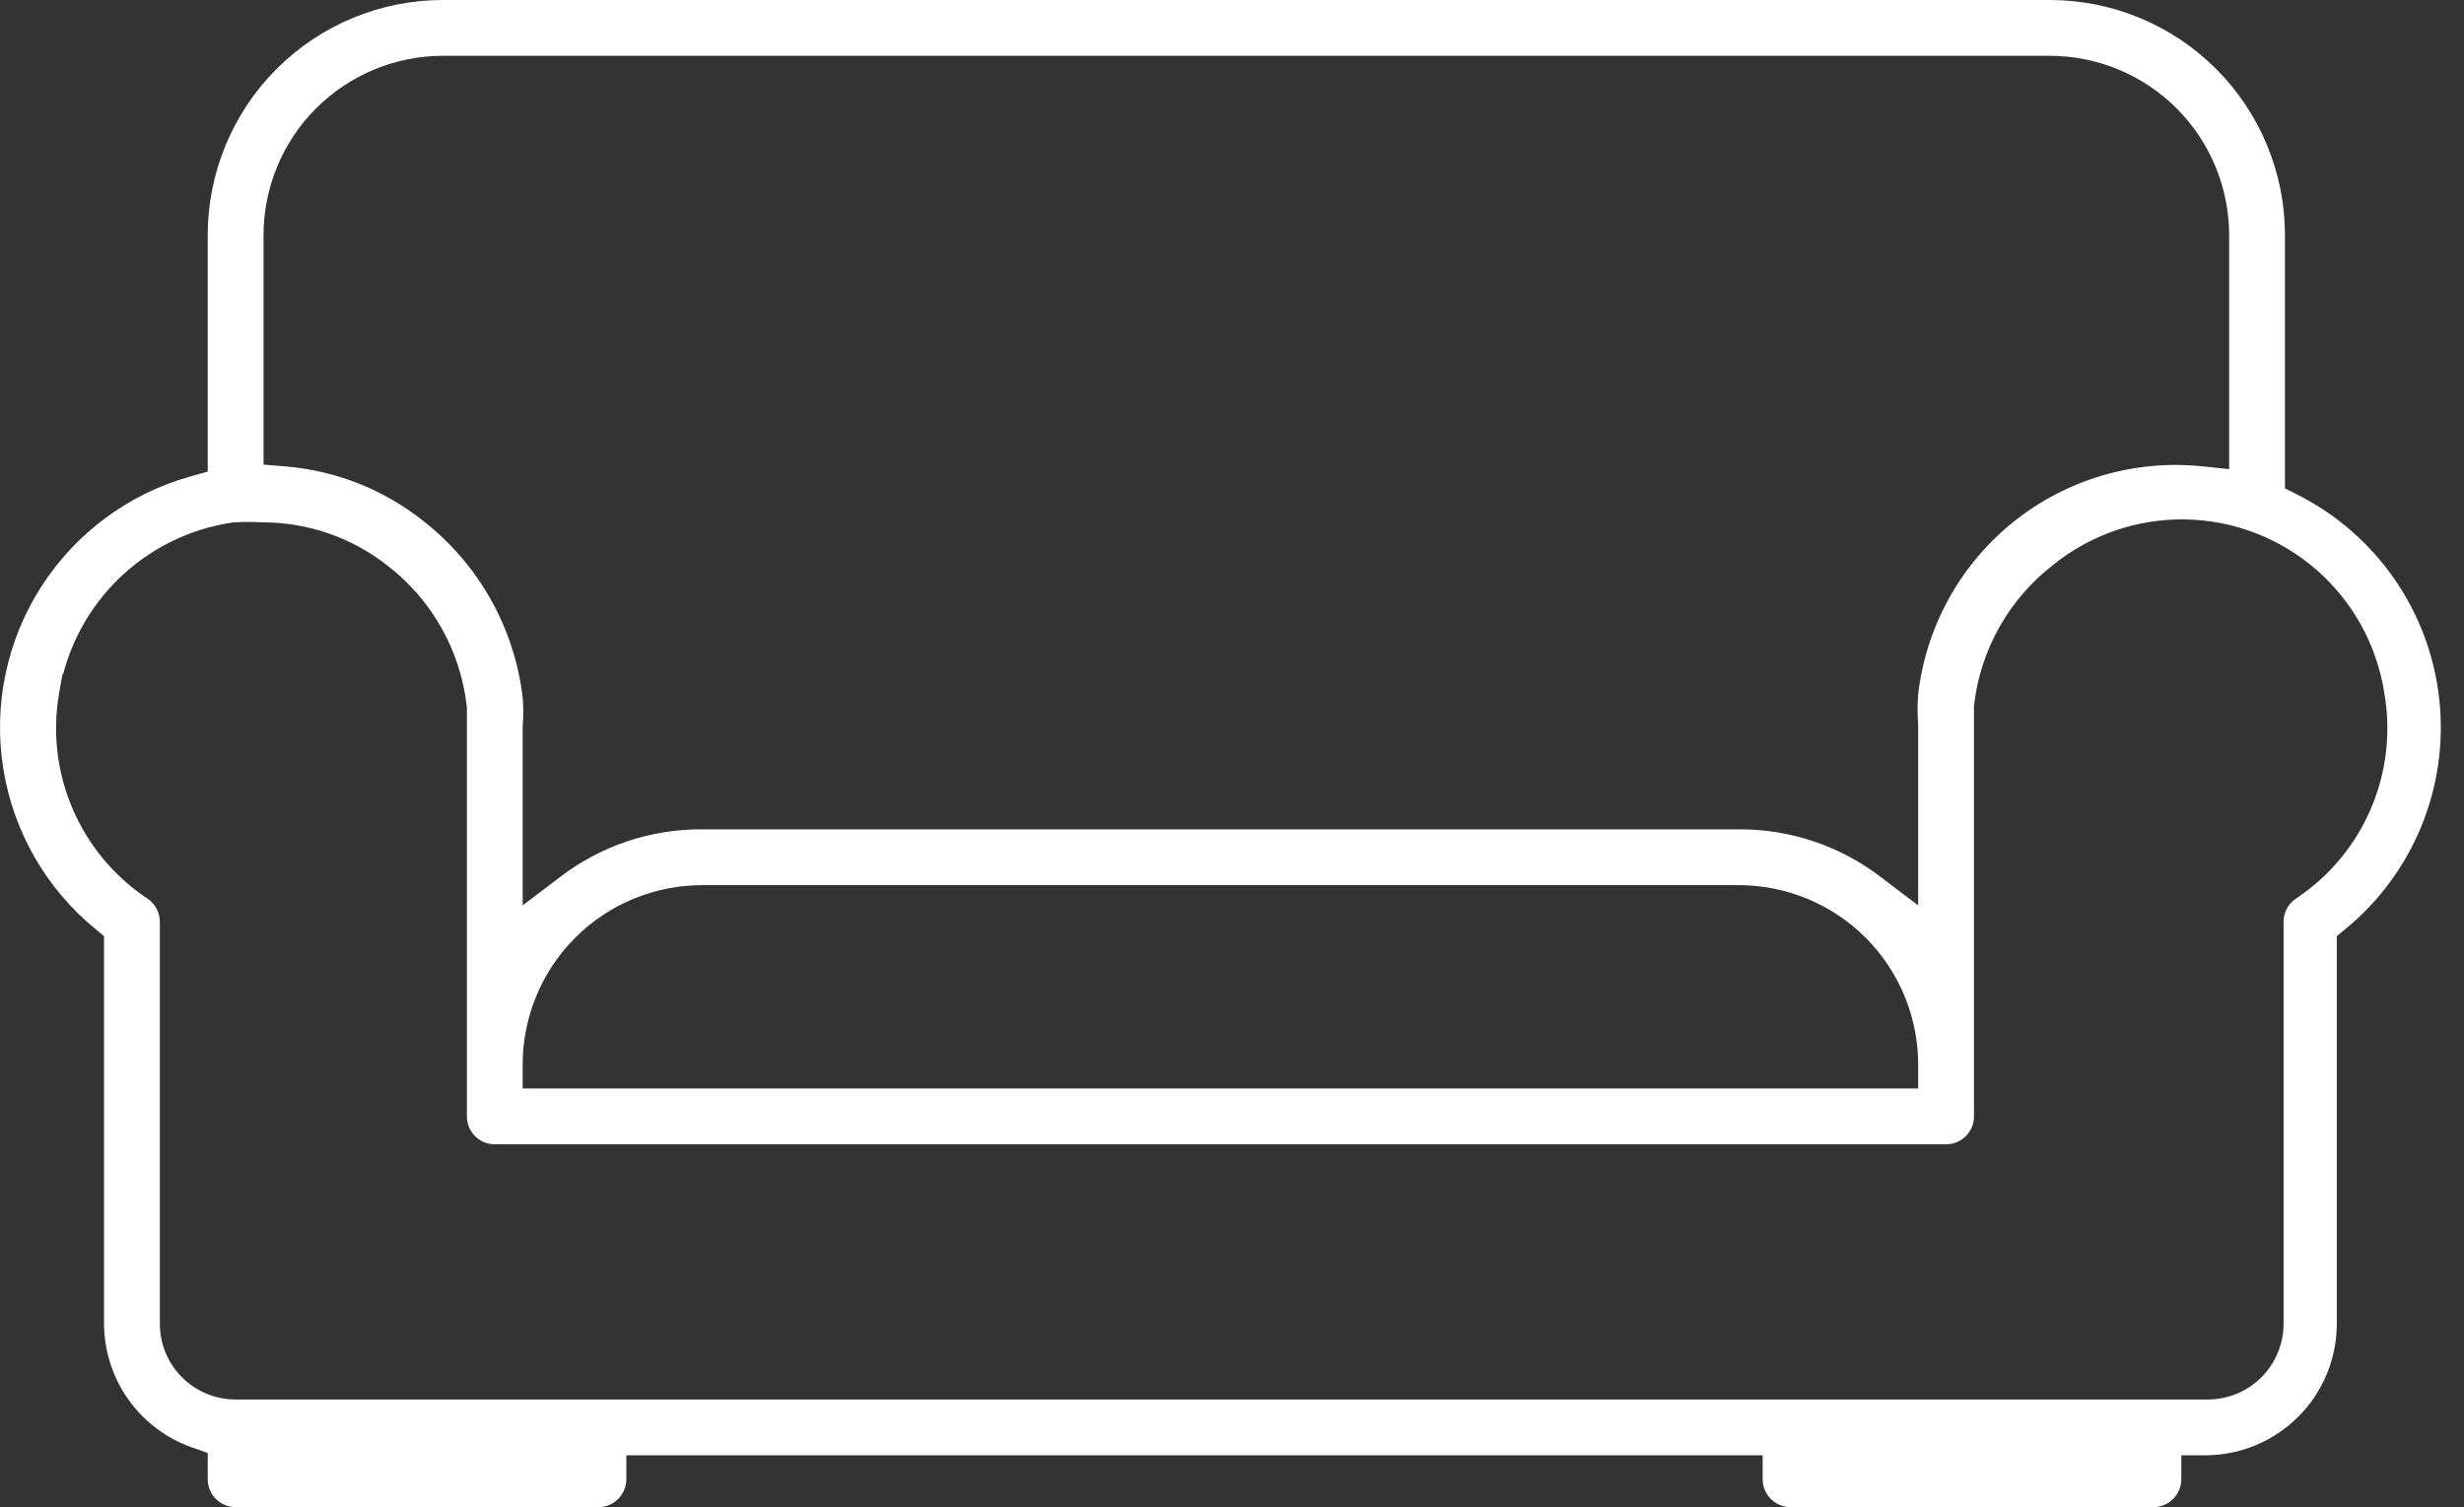 <svg width="103" height="63" viewBox="0 0 103 63" fill="none" xmlns="http://www.w3.org/2000/svg">
<rect x="0" y="0" width="103" height="63" fill="#333333" stroke="none"/>
<path fill-rule="evenodd" clip-rule="evenodd" d="M4.349 55.331V39.13L3.984 38.83C1.92 37.136 0.549 34.744 0.134 32.108C-0.283 29.471 0.283 26.772 1.724 24.526C3.166 22.278 5.382 20.639 7.953 19.918L8.683 19.713V9.833C8.683 7.225 9.719 4.724 11.563 2.88C13.407 1.036 15.908 0 18.516 0H85.683C88.291 0 90.793 1.036 92.636 2.88C94.48 4.724 95.516 7.225 95.516 9.833V20.414L96.064 20.692C99.346 22.356 101.566 25.566 101.966 29.224C102.367 32.882 100.893 36.495 98.049 38.83L97.683 39.13V55.333C97.683 56.792 97.103 58.191 96.072 59.222C95.041 60.254 93.642 60.833 92.183 60.833H91.183V61.833C91.183 62.142 91.06 62.439 90.841 62.658C90.623 62.877 90.325 63 90.016 63H74.849C74.541 63 74.244 62.877 74.024 62.658C73.806 62.44 73.683 62.143 73.683 61.833V60.833H26.183V61.833C26.183 62.142 26.06 62.439 25.841 62.658C25.622 62.877 25.325 63 25.016 63H9.849C9.541 63 9.244 62.877 9.024 62.658C8.806 62.439 8.683 62.143 8.683 61.833V60.736L8.016 60.501C6.947 60.123 6.019 59.422 5.363 58.497C4.707 57.572 4.353 56.467 4.349 55.331ZM80.181 30.257C80.151 29.858 80.151 29.456 80.18 29.057C80.498 26.219 81.925 23.62 84.15 21.829C86.381 20.033 89.231 19.195 92.079 19.495L93.183 19.611V9.833C93.183 7.845 92.393 5.937 90.987 4.531C89.58 3.124 87.672 2.333 85.683 2.333H18.516C16.527 2.333 14.619 3.124 13.212 4.531C11.806 5.937 11.016 7.845 11.016 9.833V19.421L11.934 19.497C14.048 19.671 16.061 20.471 17.718 21.795L17.724 21.8C20.031 23.614 21.518 26.275 21.853 29.191C21.883 29.573 21.882 29.956 21.852 30.338L21.849 30.378V37.847L23.453 36.63C25.147 35.346 27.218 34.655 29.343 34.667L72.683 34.667L72.689 34.667C74.815 34.656 76.885 35.346 78.579 36.63L80.183 37.847V30.294L80.181 30.257ZM21.849 45.501H80.183V44.501C80.183 42.512 79.393 40.604 77.986 39.197C76.58 37.791 74.672 37.001 72.683 37.001H29.349C27.36 37.001 25.452 37.791 24.046 39.197C22.639 40.604 21.849 42.512 21.849 44.501V45.501ZM99.67 28.978C99.363 26.977 98.359 25.15 96.833 23.82C95.305 22.487 93.353 21.741 91.325 21.712C89.302 21.684 87.334 22.374 85.771 23.657C83.96 25.08 82.79 27.168 82.523 29.457L82.516 29.514V46.668C82.516 46.976 82.393 47.273 82.174 47.493C81.956 47.711 81.659 47.834 81.349 47.834H20.683C20.374 47.834 20.077 47.711 19.859 47.493C19.639 47.273 19.517 46.976 19.517 46.668V29.558L19.51 29.501C19.243 27.185 18.052 25.074 16.207 23.649C14.712 22.47 12.863 21.831 10.96 21.834C10.571 21.812 10.181 21.813 9.792 21.835L9.747 21.838L9.703 21.845C7.897 22.113 6.223 22.948 4.922 24.23C3.817 25.321 3.03 26.687 2.64 28.18L2.611 28.181L2.473 28.966C2.185 30.6 2.38 32.283 3.034 33.808C3.688 35.334 4.772 36.636 6.153 37.555L6.158 37.558C6.482 37.771 6.679 38.134 6.682 38.524V55.334C6.682 57.083 8.1 58.501 9.849 58.501H92.291C93.131 58.501 93.936 58.167 94.53 57.573C95.124 56.979 95.458 56.174 95.458 55.334V38.523C95.46 38.134 95.657 37.772 95.982 37.558L95.987 37.555C97.368 36.636 98.452 35.335 99.106 33.809C99.758 32.287 99.954 30.608 99.67 28.978Z" fill="white"/>
</svg>
